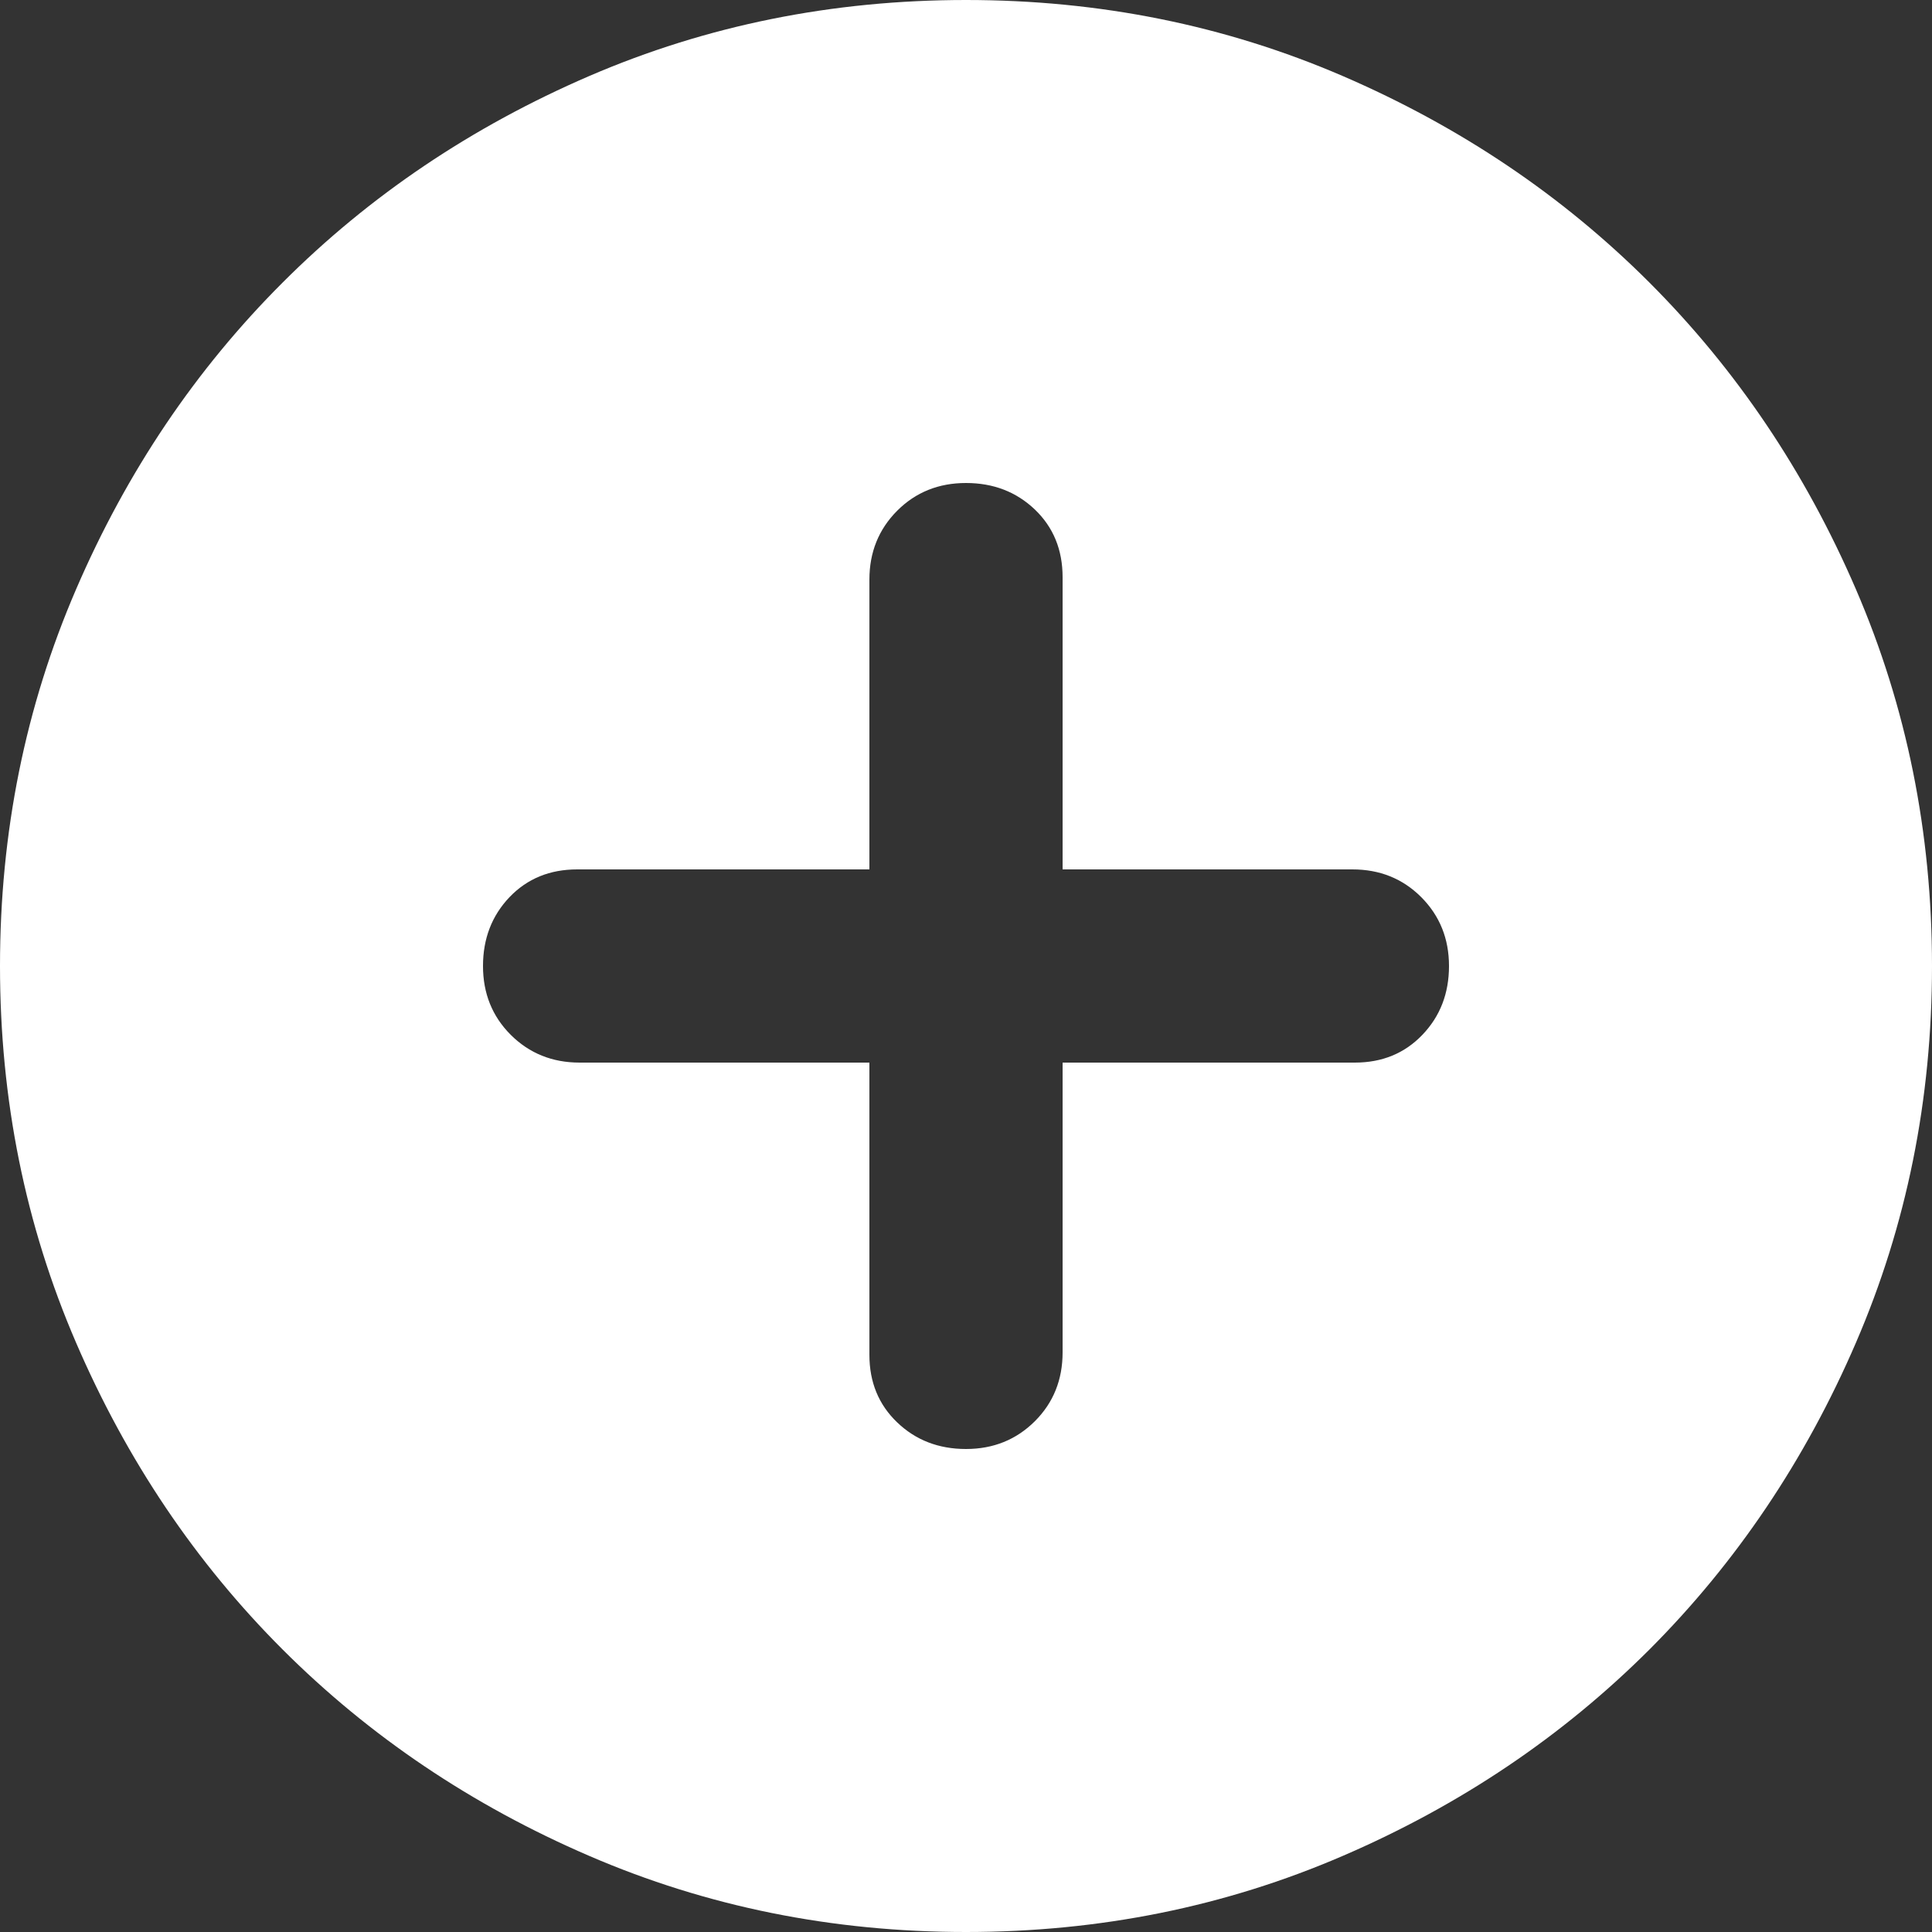 <svg width="26" height="26" viewBox="0 0 26 26" fill="none" xmlns="http://www.w3.org/2000/svg">
<rect x="0" y="0" width="26" height="26" fill="#333333" stroke="none"/>
<path d="M13 19.5C13.368 19.5 13.677 19.375 13.927 19.126C14.176 18.877 14.3 18.568 14.3 18.2V14.3H18.233C18.601 14.3 18.904 14.175 19.142 13.926C19.381 13.677 19.5 13.368 19.5 13C19.5 12.632 19.375 12.323 19.126 12.073C18.877 11.824 18.568 11.7 18.2 11.7H14.3V7.768C14.3 7.399 14.176 7.096 13.927 6.857C13.677 6.619 13.368 6.5 13 6.5C12.632 6.5 12.323 6.624 12.074 6.873C11.825 7.123 11.7 7.432 11.7 7.8V11.7H7.768C7.399 11.7 7.096 11.824 6.857 12.073C6.619 12.323 6.5 12.632 6.5 13C6.5 13.368 6.624 13.677 6.873 13.926C7.123 14.175 7.432 14.3 7.8 14.3H11.7V18.233C11.7 18.601 11.825 18.904 12.074 19.142C12.323 19.381 12.632 19.5 13 19.5ZM13 26C11.202 26 9.512 25.659 7.93 24.976C6.348 24.294 4.973 23.367 3.803 22.198C2.632 21.027 1.706 19.652 1.024 18.07C0.341 16.488 0 14.798 0 13C0 11.202 0.341 9.512 1.024 7.93C1.706 6.348 2.632 4.973 3.803 3.803C4.973 2.632 6.348 1.706 7.93 1.023C9.512 0.341 11.202 0 13 0C14.798 0 16.488 0.341 18.07 1.023C19.652 1.706 21.027 2.632 22.198 3.803C23.367 4.973 24.294 6.348 24.976 7.93C25.659 9.512 26 11.202 26 13C26 14.798 25.659 16.488 24.976 18.07C24.294 19.652 23.367 21.027 22.198 22.198C21.027 23.367 19.652 24.294 18.07 24.976C16.488 25.659 14.798 26 13 26Z" fill="white"/>
</svg>
